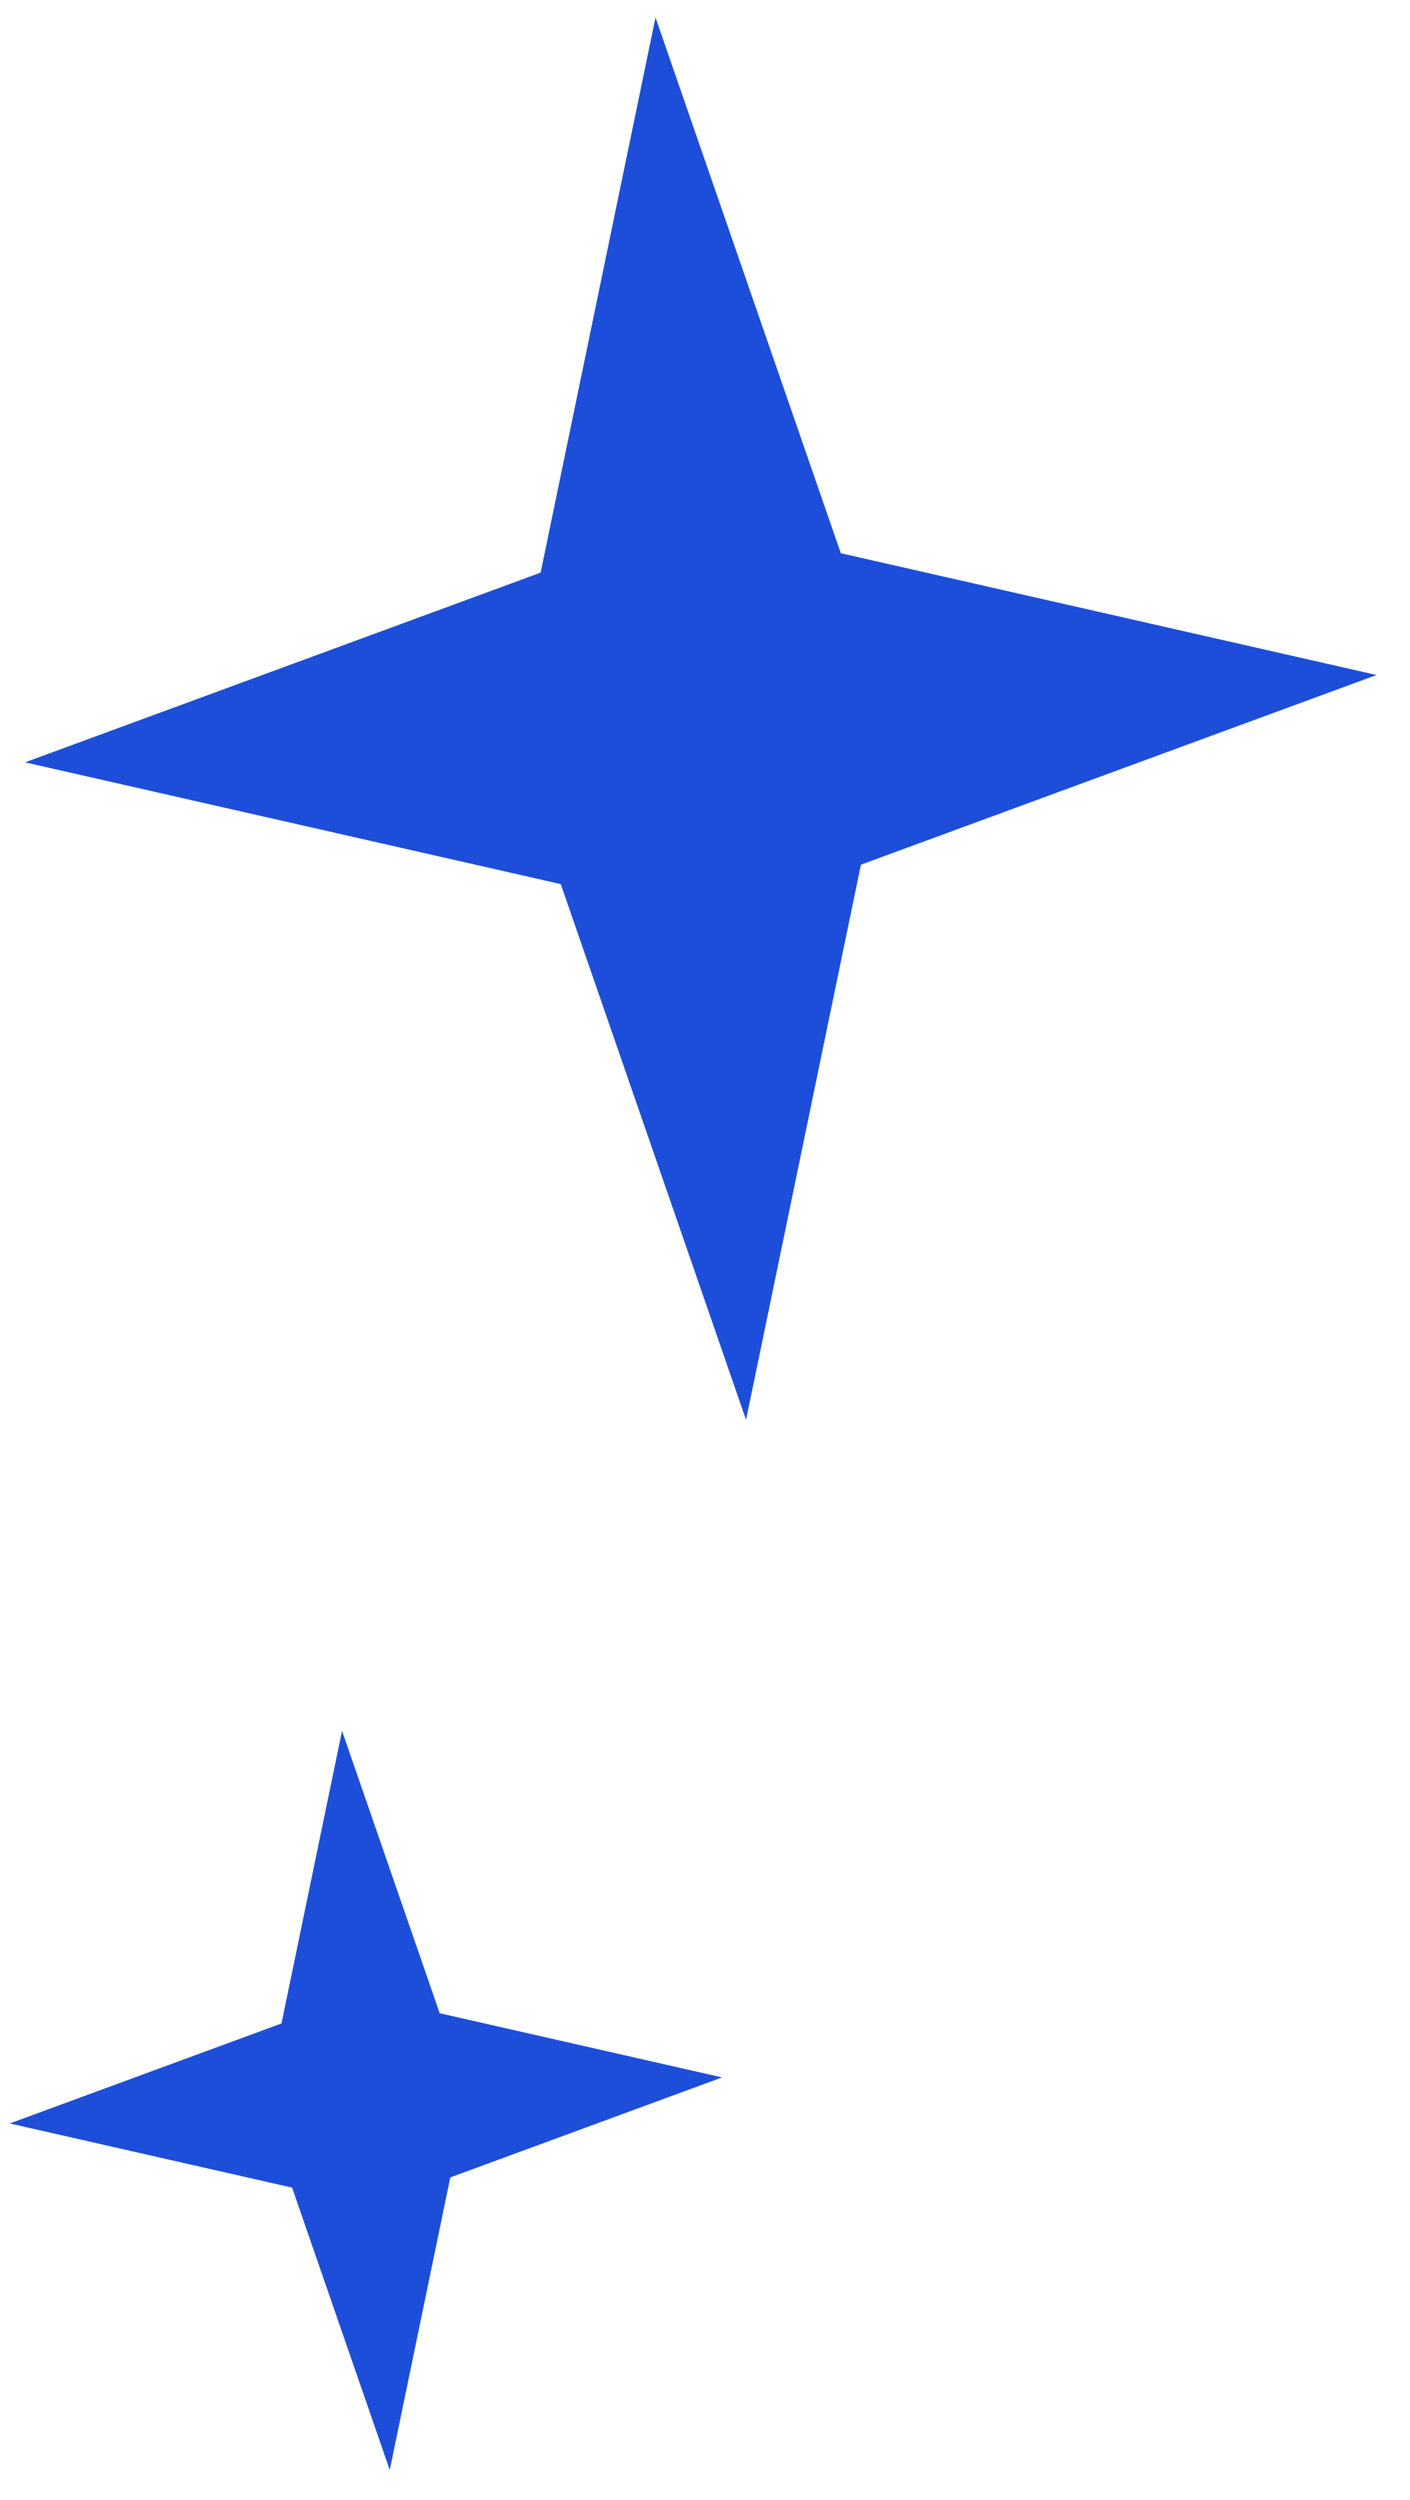 <?xml version="1.0" encoding="UTF-8"?> <svg xmlns="http://www.w3.org/2000/svg" width="57" height="101" viewBox="0 0 57 101" fill="none"> <g clip-path="url(#clip0_8_165)"> <path d="M26.499 0.706L33.99 22.351L55.647 27.271L34.803 34.935L30.159 57.364L22.668 35.719L1.012 30.8L21.855 23.135L26.499 0.706Z" fill="#1C4ED9"></path> </g> <g clip-path="url(#clip1_8_165)"> <path d="M13.827 69.93L17.775 81.338L29.189 83.931L18.203 87.971L15.756 99.792L11.808 88.384L0.394 85.791L11.379 81.751L13.827 69.93Z" fill="#1C4ED9"></path> </g> <defs> <clipPath id="clip0_8_165"> <rect width="55.044" height="58.219" fill="white" transform="translate(1.006)"></rect> </clipPath> <clipPath id="clip1_8_165"> <rect width="29.357" height="31.381" fill="white" transform="translate(0.003 69)"></rect> </clipPath> </defs> </svg> 